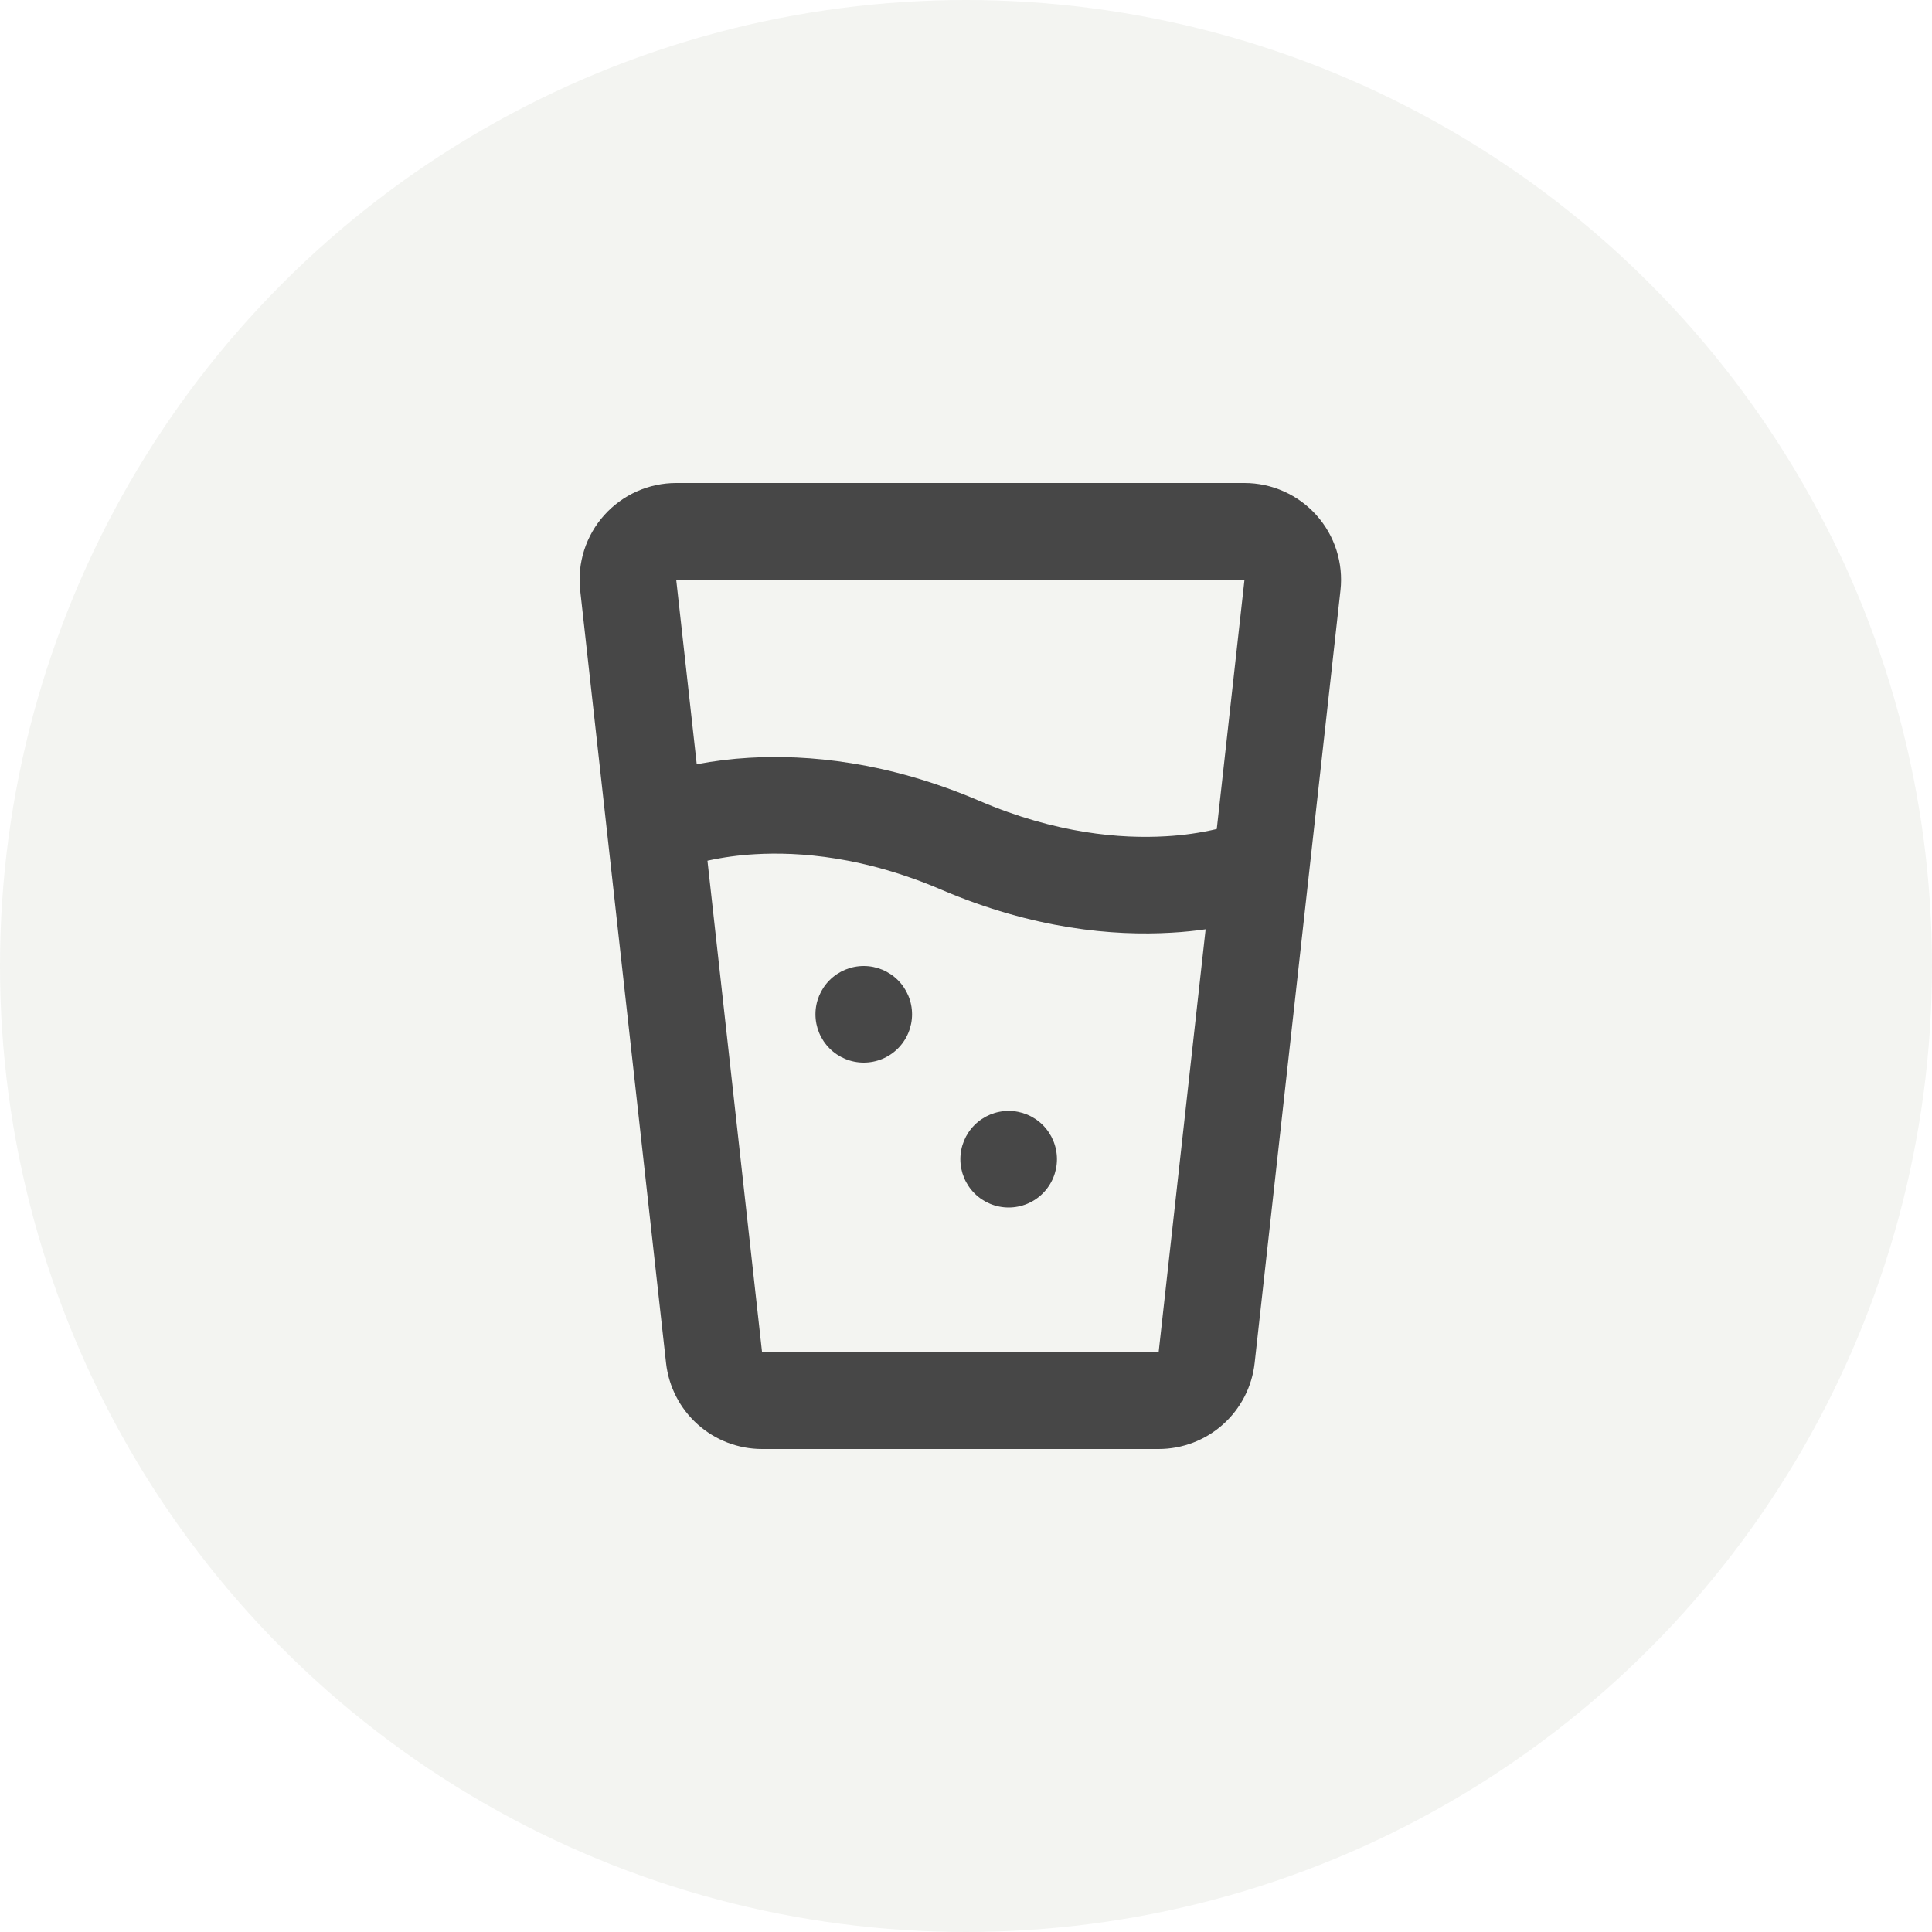 <svg width="100" height="100" viewBox="0 0 100 100" fill="none" xmlns="http://www.w3.org/2000/svg">
<circle opacity="0.07" cx="50" cy="50" r="50" fill="#4D592B"/>
<path fill-rule="evenodd" clip-rule="evenodd" d="M64.415 25C65.118 25 65.813 25.149 66.455 25.436C67.096 25.723 67.67 26.142 68.139 26.665C68.608 27.189 68.961 27.806 69.175 28.475C69.389 29.144 69.46 29.851 69.383 30.55L64.94 70.55C64.805 71.773 64.223 72.904 63.306 73.725C62.389 74.546 61.201 75 59.97 75H39.445C38.214 75 37.027 74.546 36.11 73.725C35.193 72.904 34.611 71.773 34.475 70.55L30.03 30.55C29.953 29.851 30.024 29.144 30.238 28.474C30.453 27.805 30.806 27.188 31.275 26.665C31.744 26.141 32.318 25.722 32.96 25.435C33.602 25.148 34.297 25 35 25H64.415ZM64.415 30H35L36.063 39.557C36.96 39.386 37.868 39.275 38.78 39.222C41.778 39.047 45.92 39.407 50.693 41.453C54.67 43.157 58.028 43.422 60.343 43.285C61.231 43.238 62.114 43.112 62.98 42.91L64.415 30ZM62.403 48.1C61.873 48.175 61.28 48.24 60.635 48.275C57.638 48.453 53.495 48.093 48.723 46.05C44.745 44.343 41.388 44.078 39.073 44.215C38.247 44.261 37.426 44.373 36.618 44.55L39.445 70H59.97L62.403 48.1ZM47.208 52.5C47.208 53.163 46.944 53.799 46.476 54.268C46.007 54.737 45.371 55 44.708 55C44.045 55 43.409 54.737 42.94 54.268C42.471 53.799 42.208 53.163 42.208 52.5C42.208 51.837 42.471 51.201 42.94 50.732C43.409 50.263 44.045 50 44.708 50C45.371 50 46.007 50.263 46.476 50.732C46.944 51.201 47.208 51.837 47.208 52.5ZM52.208 62.5C52.871 62.5 53.507 62.237 53.976 61.768C54.444 61.299 54.708 60.663 54.708 60C54.708 59.337 54.444 58.701 53.976 58.232C53.507 57.763 52.871 57.5 52.208 57.5C51.545 57.5 50.909 57.763 50.44 58.232C49.971 58.701 49.708 59.337 49.708 60C49.708 60.663 49.971 61.299 50.44 61.768C50.909 62.237 51.545 62.5 52.208 62.5Z" fill="#474747"/>
</svg>
